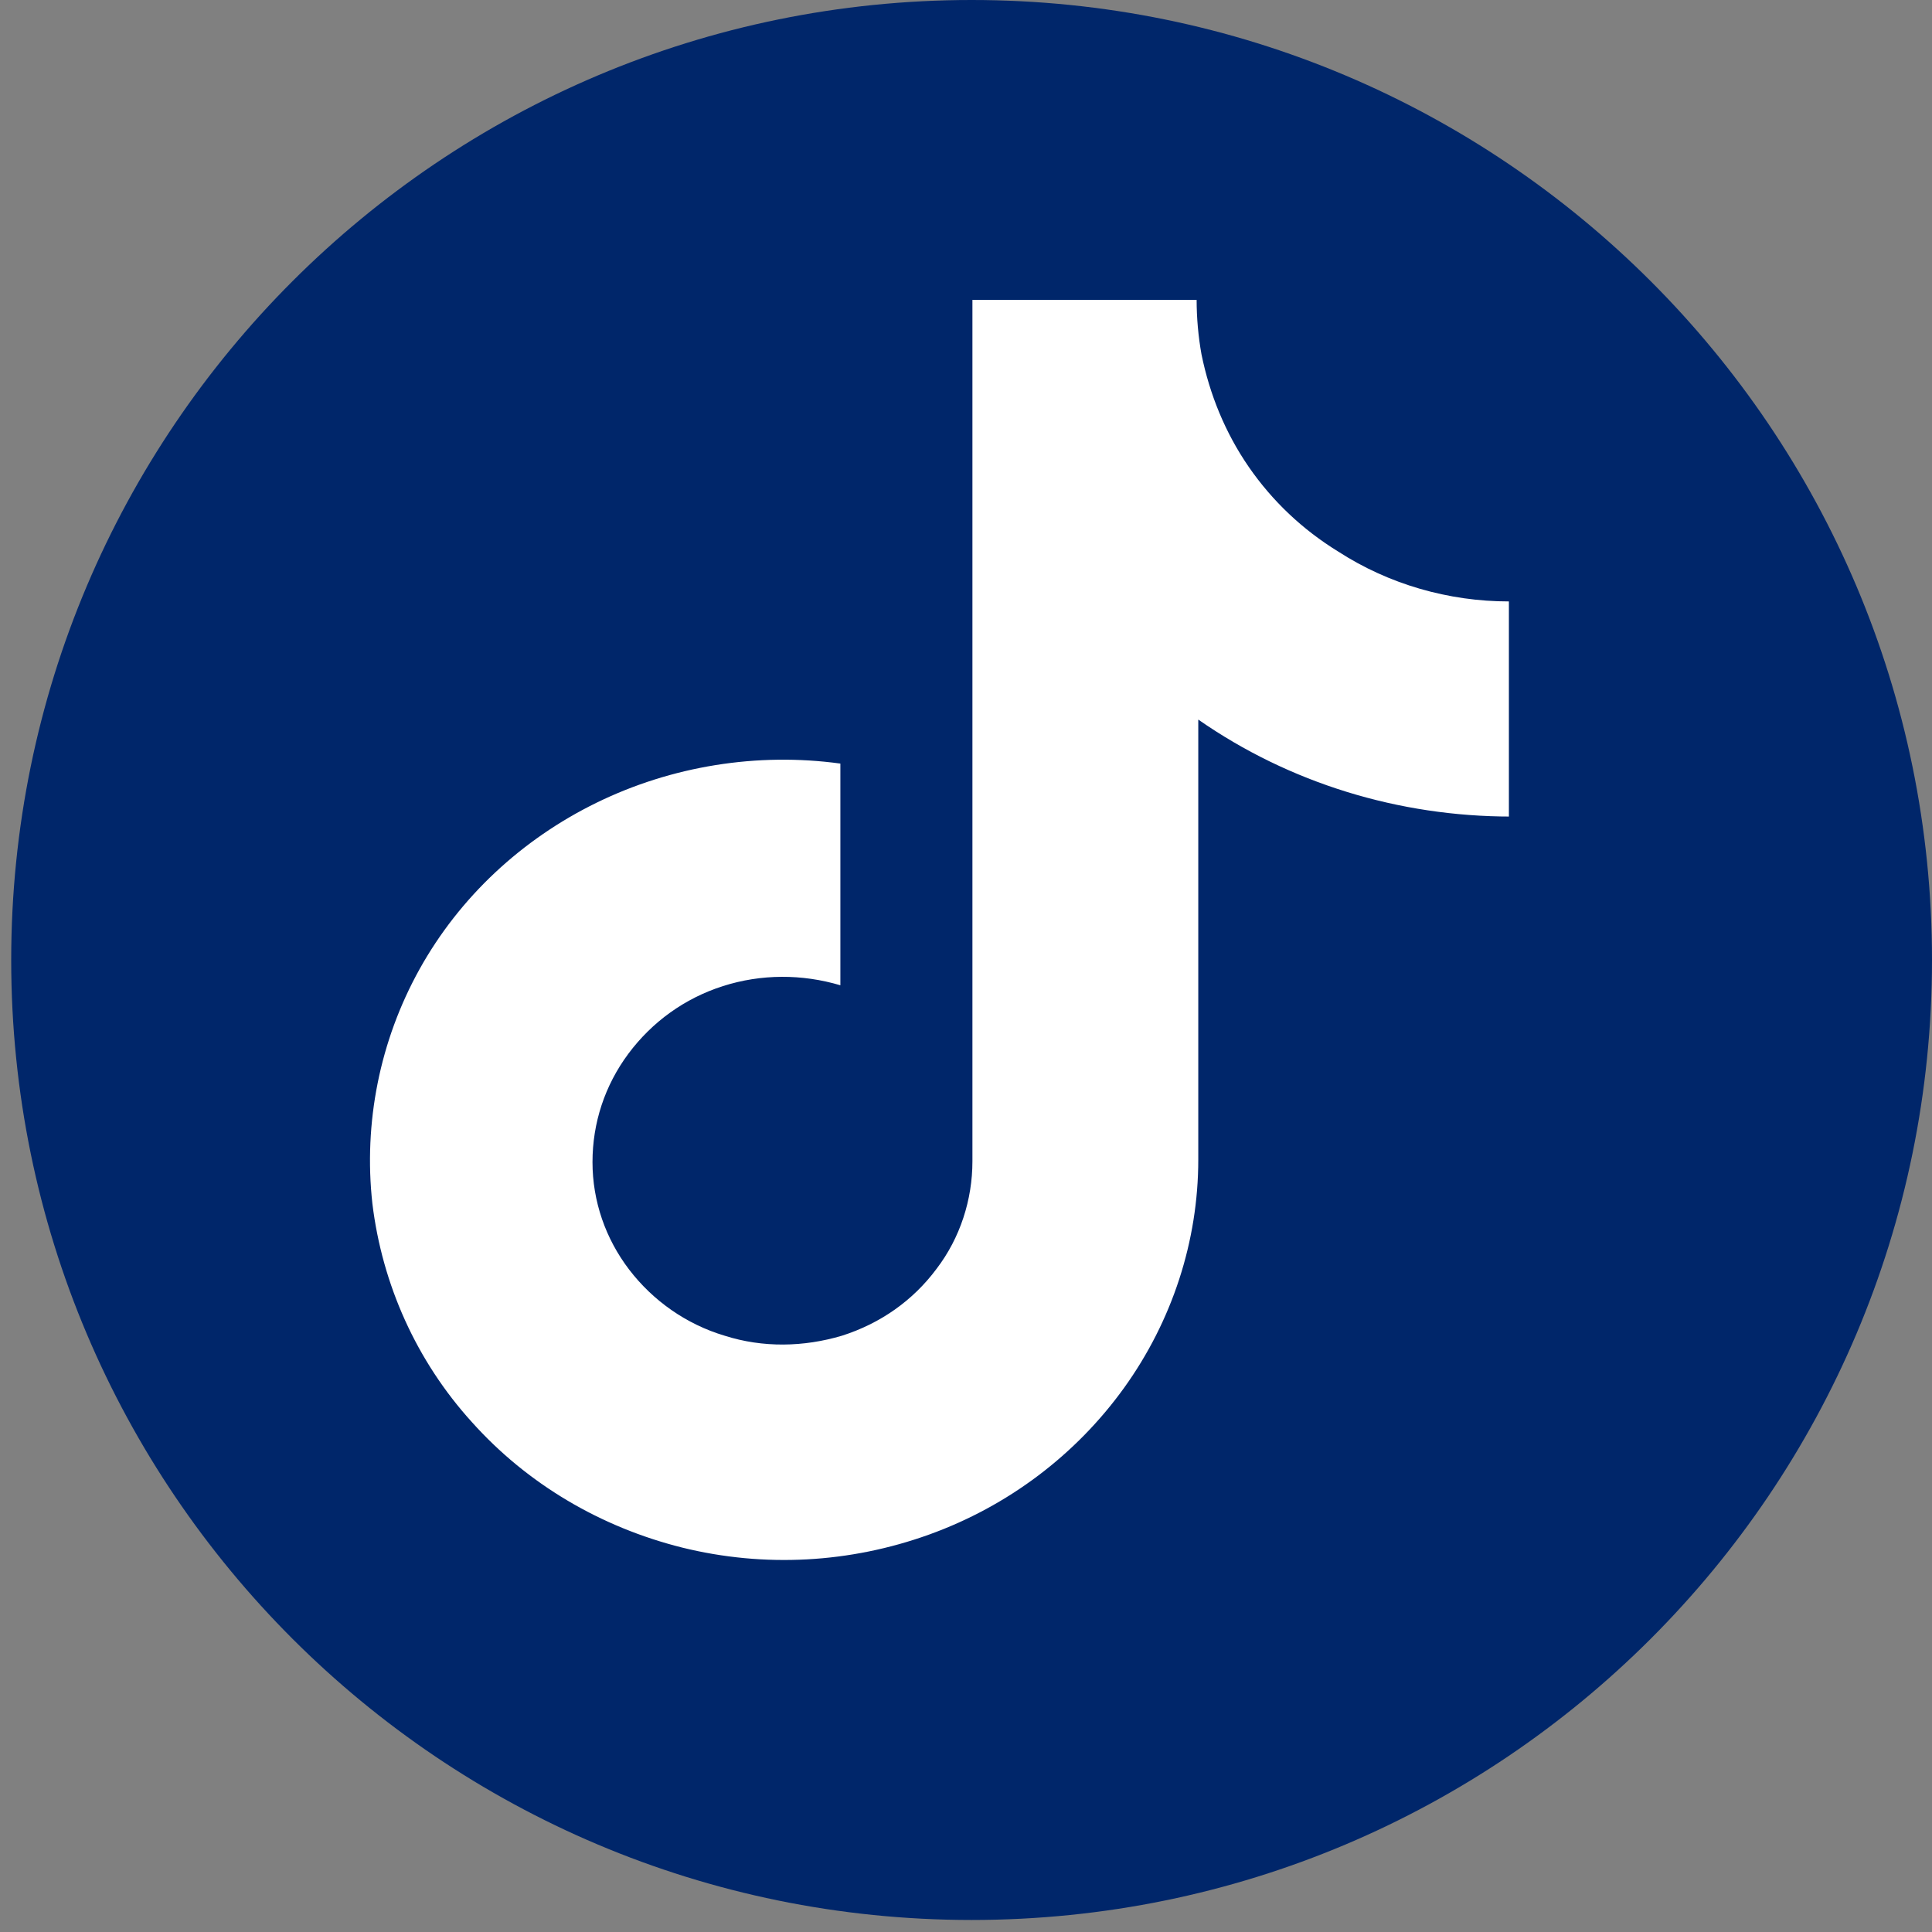 <svg width="40" height="40" viewBox="0 0 40 40" fill="none" xmlns="http://www.w3.org/2000/svg">
<rect x="0" y="0" width="40" height="40" fill="#808080" stroke="none"/>
<path d="M20.116 39.751C31.098 39.751 40 30.853 40 19.876C40 8.899 31.098 0 20.116 0C9.135 0 0.232 8.899 0.232 19.876C0.232 30.853 9.135 39.751 20.116 39.751Z" fill="#00266A"/>
<path d="M31.29 16.906C28.961 16.906 26.699 16.214 24.809 14.898V24.009C24.809 25.697 24.268 27.35 23.273 28.734C22.277 30.117 20.876 31.18 19.238 31.771C17.601 32.361 15.829 32.462 14.124 32.041C12.436 31.619 10.917 30.725 9.769 29.442C8.621 28.177 7.913 26.591 7.71 24.921C7.524 23.25 7.862 21.546 8.689 20.061C9.516 18.576 10.799 17.378 12.352 16.619C13.905 15.86 15.677 15.573 17.399 15.809V20.399C16.605 20.163 15.761 20.163 14.968 20.416C14.175 20.669 13.5 21.158 13.01 21.816C12.521 22.474 12.267 23.25 12.267 24.06C12.267 24.87 12.537 25.646 13.027 26.287C13.517 26.928 14.209 27.418 15.002 27.654C15.795 27.907 16.639 27.89 17.433 27.654C18.226 27.401 18.901 26.928 19.39 26.27C19.88 25.629 20.133 24.836 20.133 24.043V6.209H24.775C24.775 6.58 24.809 6.968 24.876 7.339C25.045 8.166 25.366 8.959 25.855 9.668C26.345 10.377 26.969 10.967 27.712 11.423C28.758 12.098 29.991 12.452 31.24 12.452V16.906H31.29Z" fill="white"/>
</svg>
